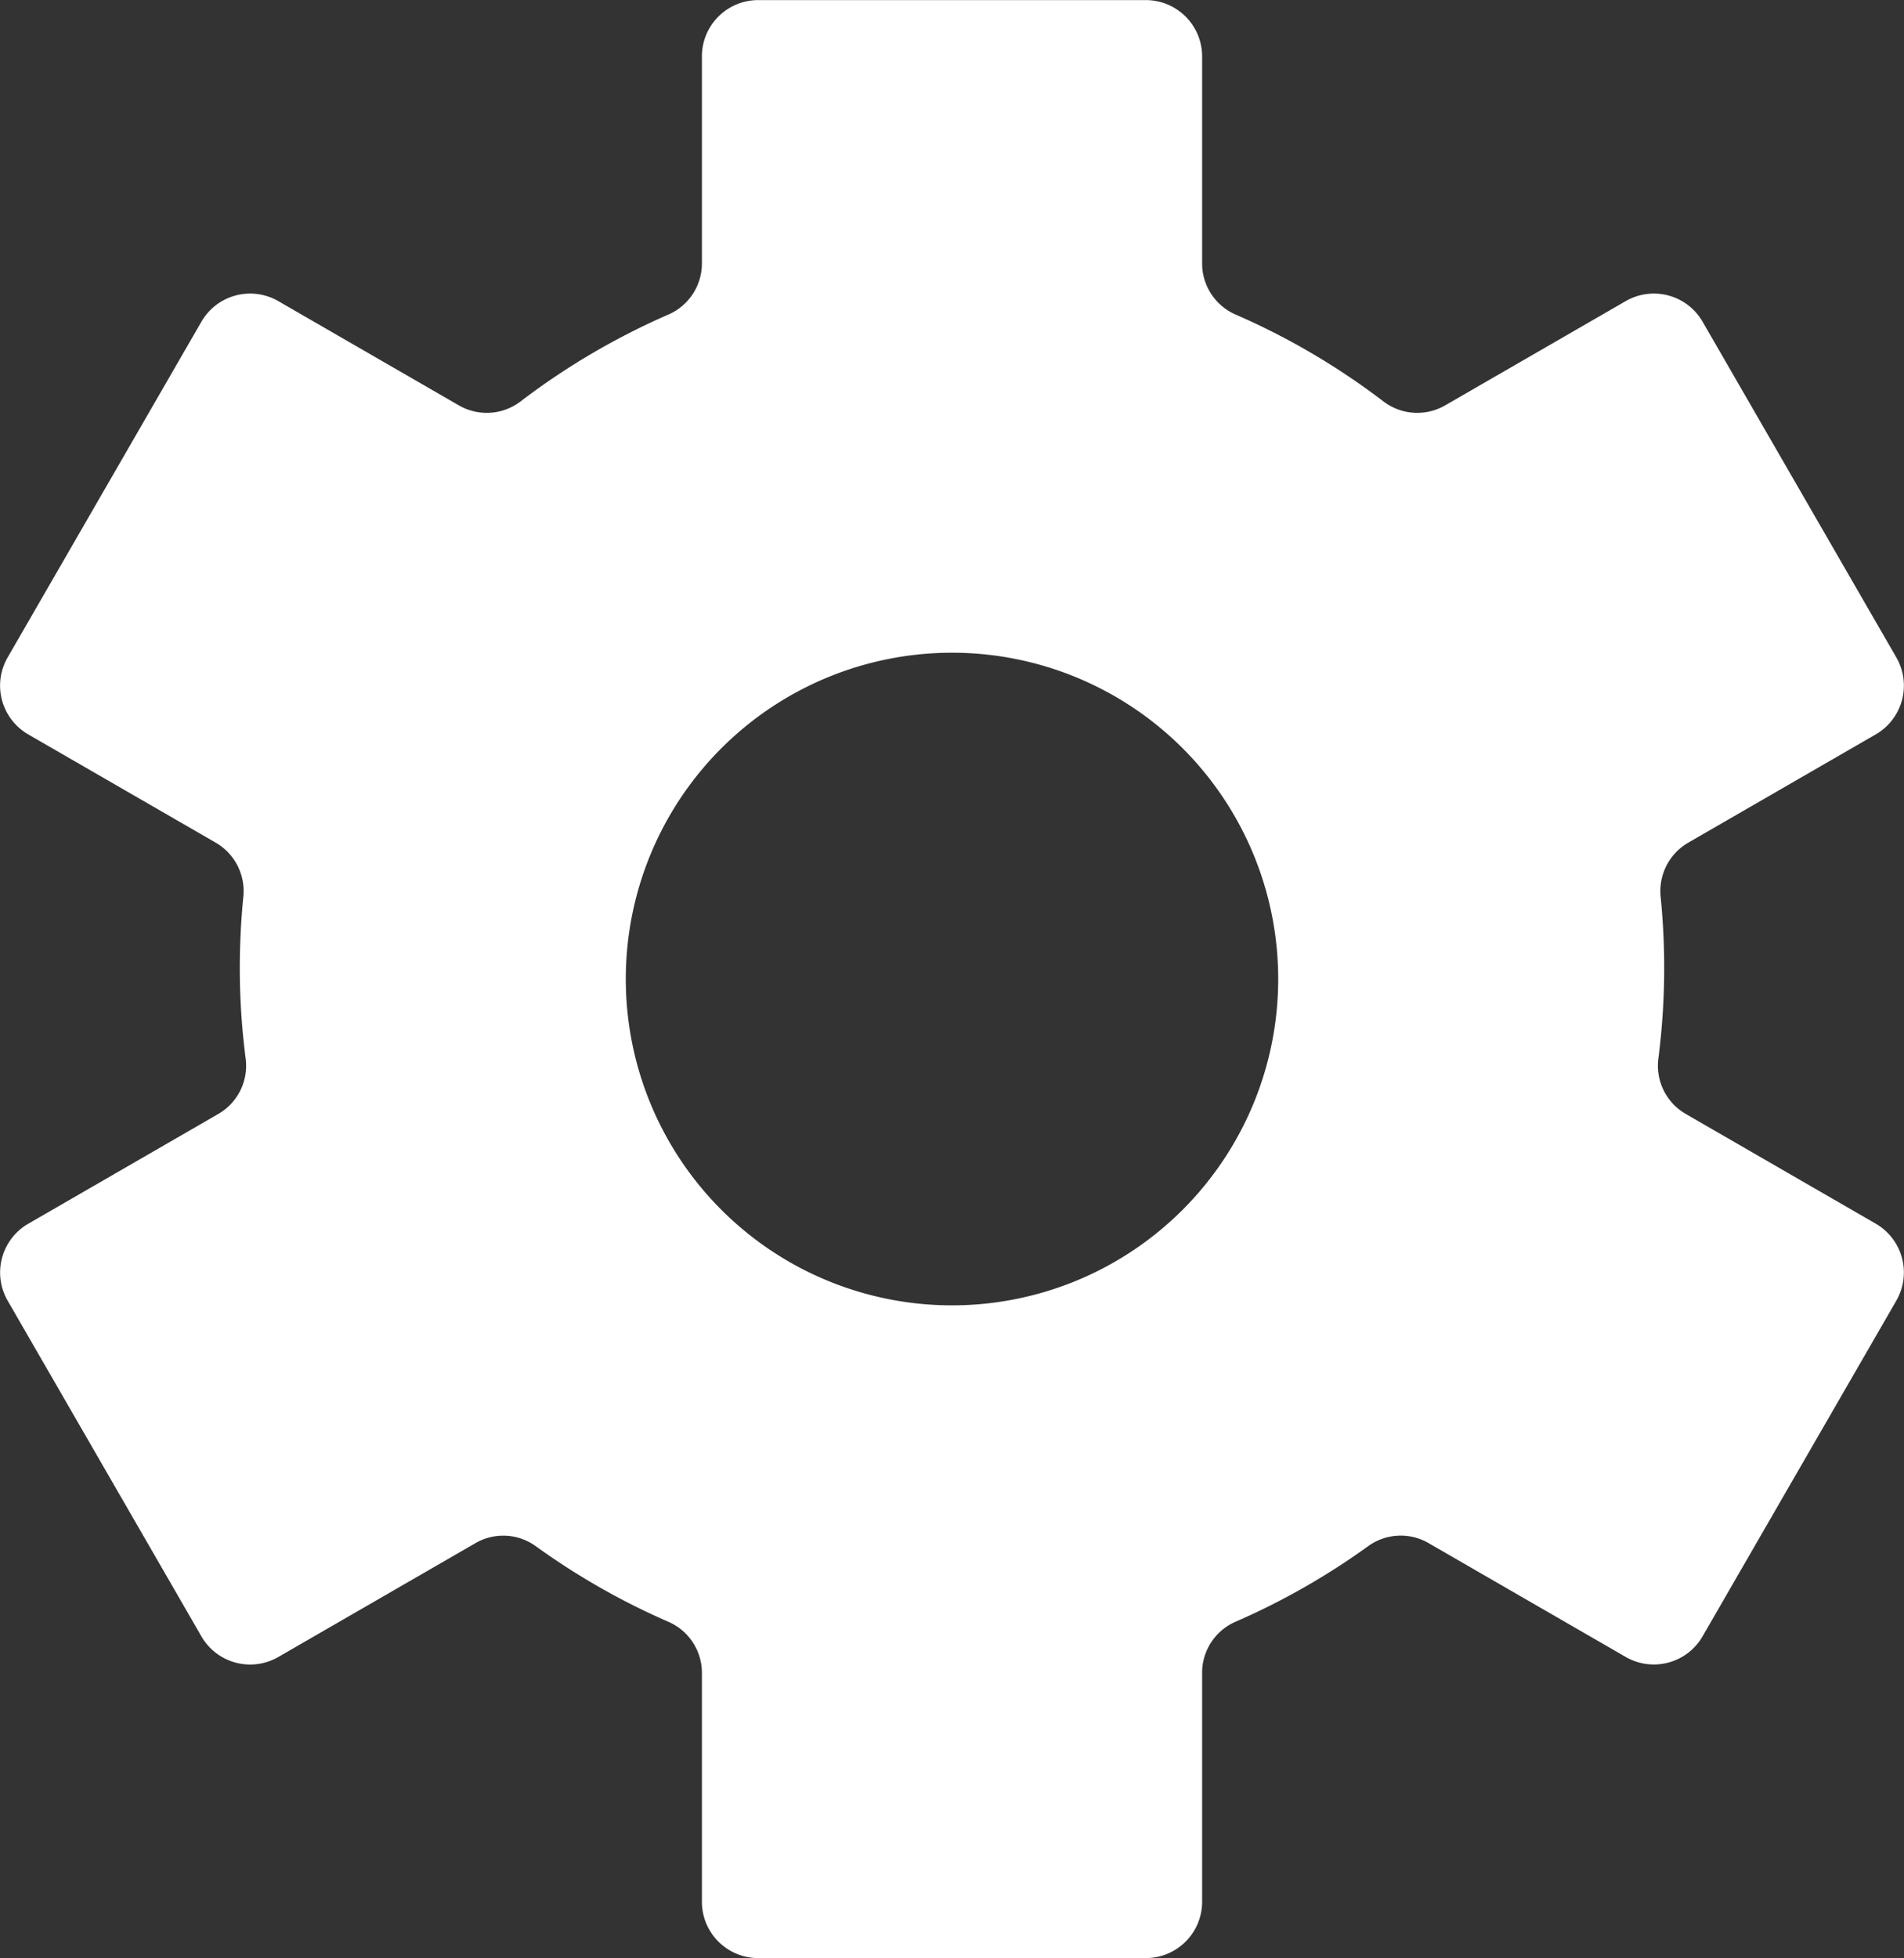 <svg xmlns="http://www.w3.org/2000/svg" width="66.896" height="68.769" viewBox="0 0 66.896 68.769">
  <rect x="0" y="0" width="66.896" height="68.769" fill="#333333" stroke="none"/>
  <path id="noun-gear-6209925-FFFFFF" d="M315.147,319.691a11.461,11.461,0,1,1,11.462-11.462,11.462,11.462,0,0,1-11.462,11.462m32.458-2.868-6.668-3.85a1.955,1.955,0,0,1-.973-1.936,24.9,24.9,0,0,0,.081-5.7,1.965,1.965,0,0,1,.977-1.9l6.582-3.8a1.978,1.978,0,0,0,.724-2.7l-6.808-11.794a1.978,1.978,0,0,0-2.7-.724l-6.339,3.659a1.96,1.96,0,0,1-2.167-.129,24.964,24.964,0,0,0-5.213-3.062,1.958,1.958,0,0,1-1.165-1.8v-7.261a1.979,1.979,0,0,0-1.979-1.979H308.339a1.978,1.978,0,0,0-1.978,1.979v7.261a1.958,1.958,0,0,1-1.166,1.8,25,25,0,0,0-5.213,3.062,1.959,1.959,0,0,1-2.167.129l-6.339-3.659a1.978,1.978,0,0,0-2.7.724l-6.809,11.794a1.978,1.978,0,0,0,.724,2.7l6.583,3.8a1.965,1.965,0,0,1,.976,1.9q-.124,1.239-.125,2.512a24.759,24.759,0,0,0,.208,3.189,1.955,1.955,0,0,1-.974,1.937l-6.667,3.85a1.978,1.978,0,0,0-.724,2.7l6.809,11.793a1.978,1.978,0,0,0,2.7.724l6.917-3.993a1.948,1.948,0,0,1,2.118.092,25.01,25.01,0,0,0,4.69,2.672,1.954,1.954,0,0,1,1.159,1.8v8.025a1.978,1.978,0,0,0,1.978,1.978h13.618a1.978,1.978,0,0,0,1.979-1.978V332.61a1.953,1.953,0,0,1,1.158-1.8,25.016,25.016,0,0,0,4.69-2.672,1.952,1.952,0,0,1,2.118-.091l6.917,3.993a1.978,1.978,0,0,0,2.7-.724l6.809-11.793a1.979,1.979,0,0,0-.724-2.7" transform="translate(-281.7 -273.844)" fill="#fff"/>
</svg>
